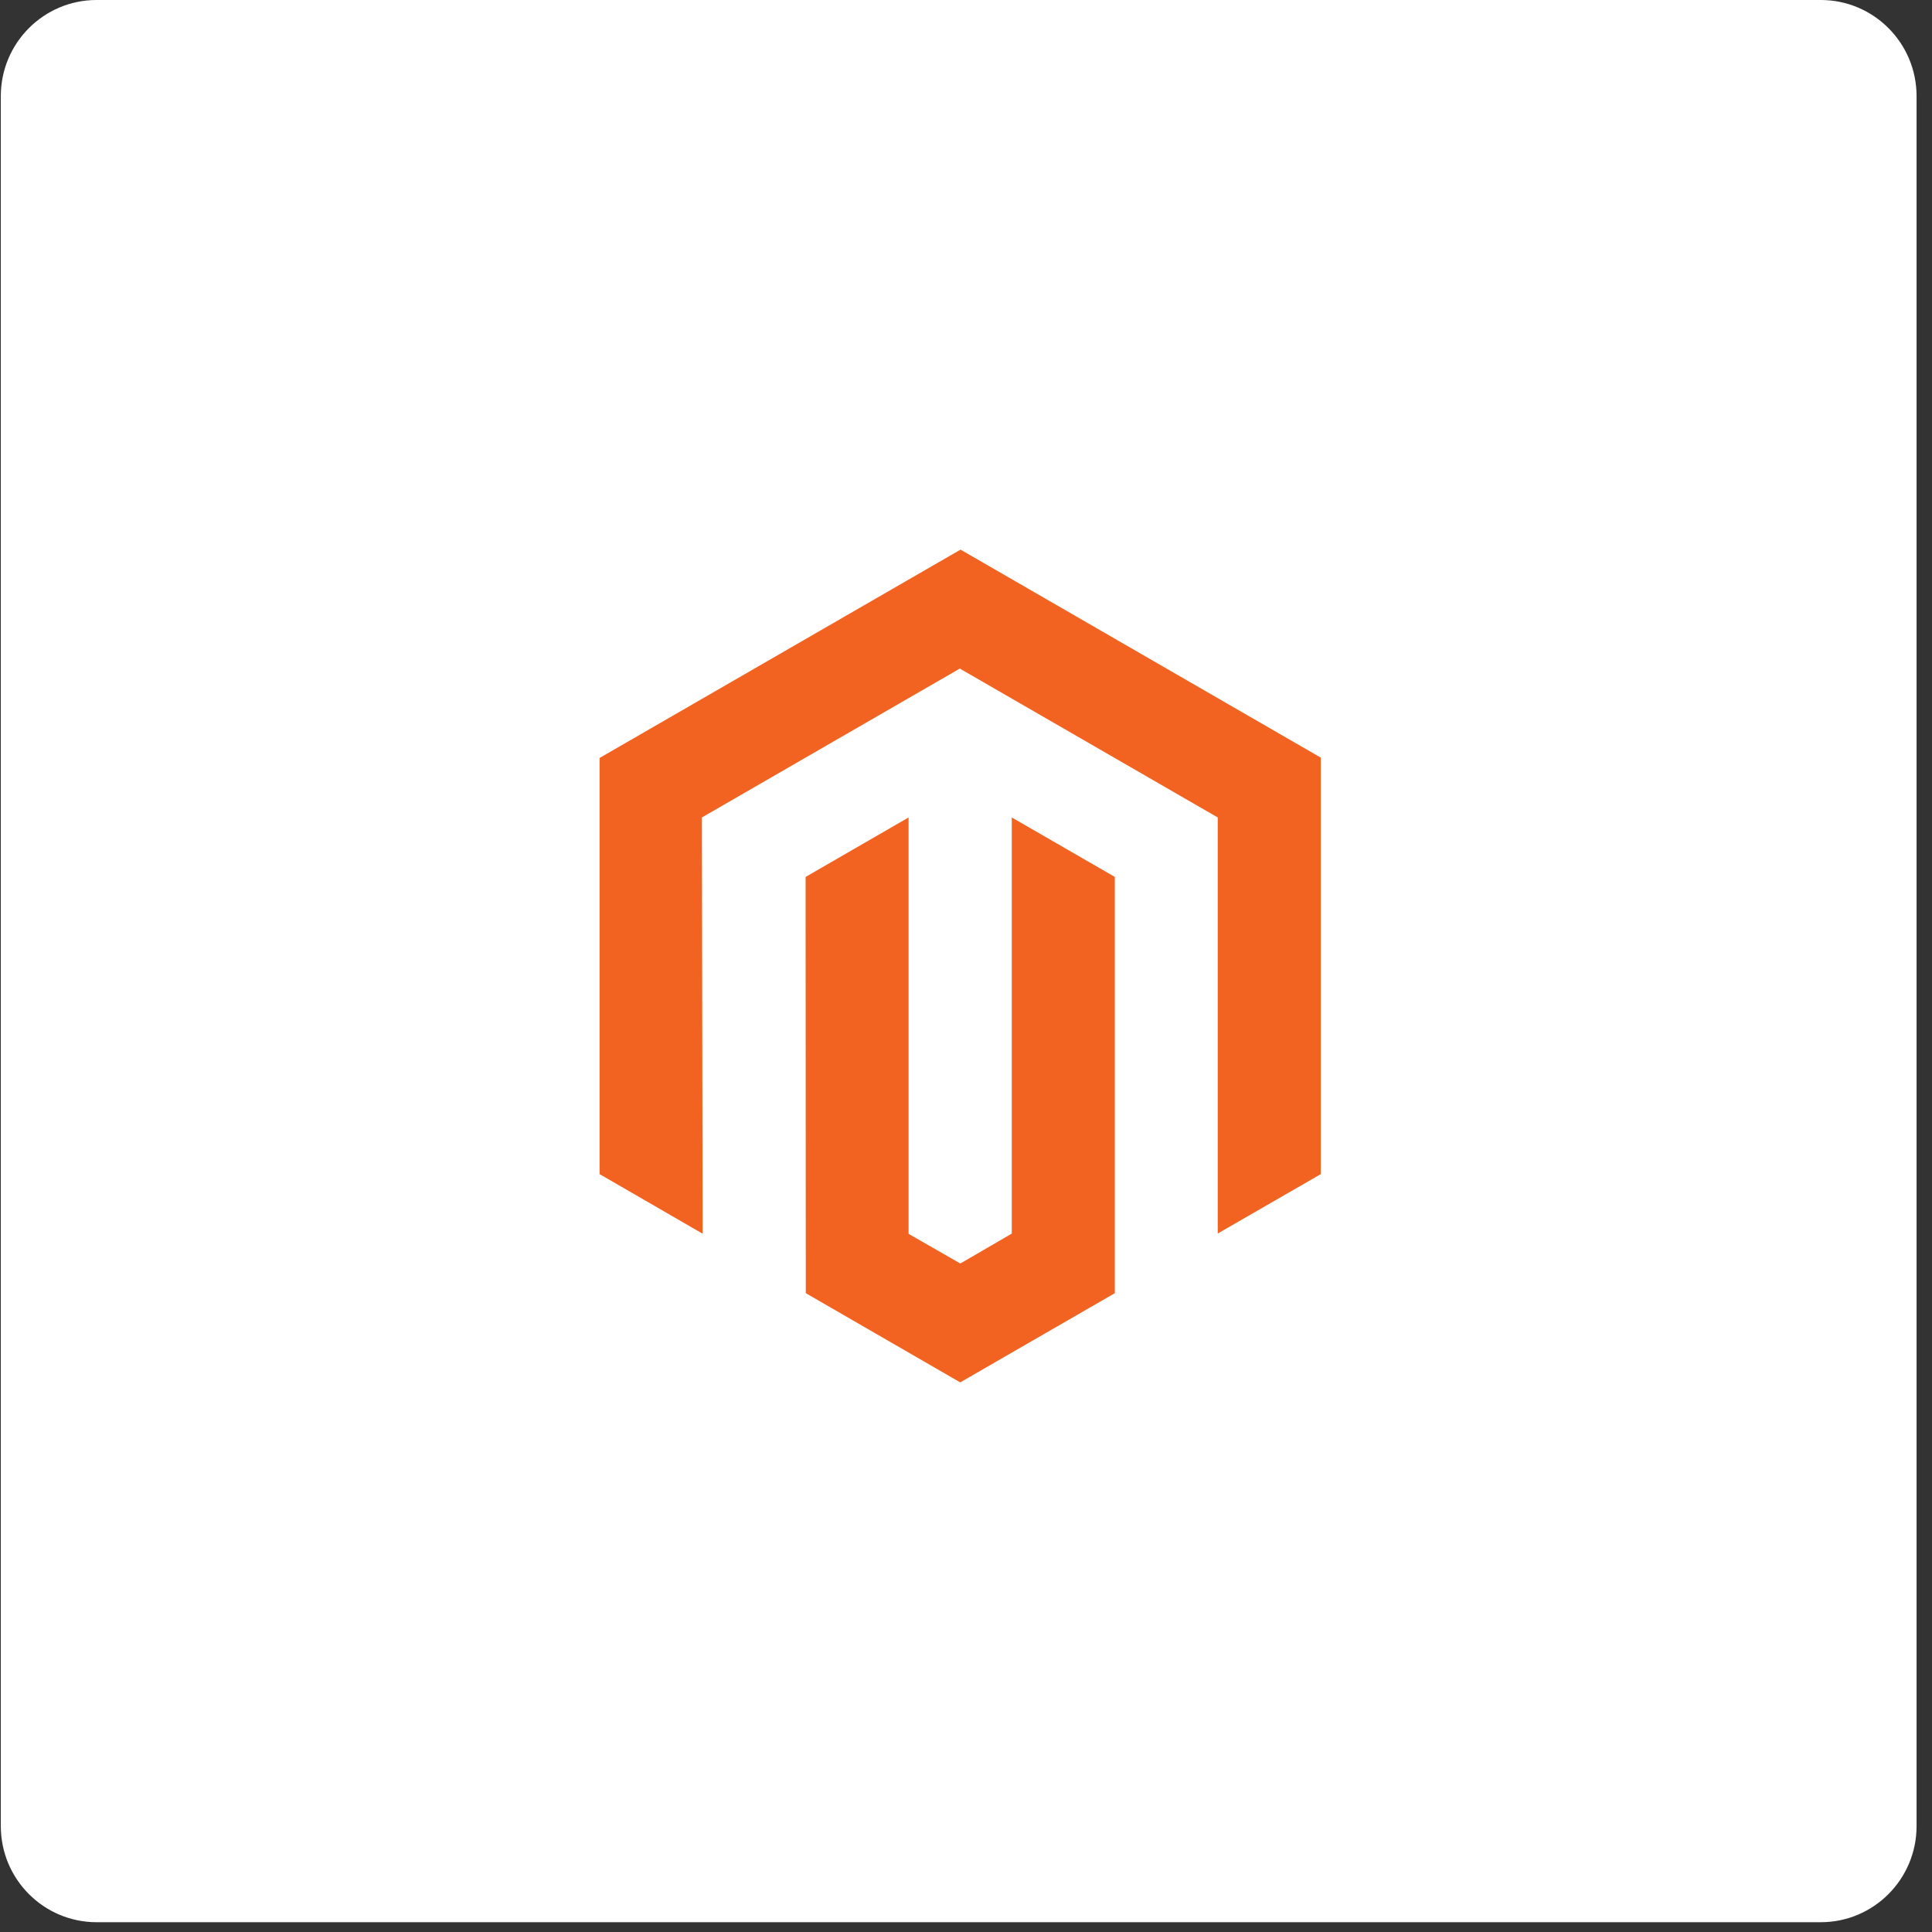 <?xml version="1.0" encoding="UTF-8"?> <svg xmlns="http://www.w3.org/2000/svg" width="116" height="116" viewBox="0 0 116 116" fill="none"><rect x="0" y="0" width="116" height="116" fill="#333333" stroke="none"/><path d="M109.322 0H5.8C2.624 0 0.049 2.584 0.049 5.771V109.641C0.049 112.828 2.624 115.412 5.8 115.412H109.322C112.498 115.412 115.073 112.828 115.073 109.641V5.771C115.073 2.584 112.498 0 109.322 0Z" fill="white"></path><g clip-path="url(#clip0_878_848)"><path d="M57.672 33L36 45.509V70.496L42.187 74.073L42.143 49.081L57.628 40.142L73.114 49.081V74.062L79.301 70.497V45.489L57.672 33Z" fill="#F26322"></path><path d="M60.748 74.067L57.659 75.863L54.552 74.082V49.081L48.37 52.652L48.381 77.644L57.653 83L66.935 77.644V52.652L60.748 49.081V74.067V74.067Z" fill="#F26322"></path></g><defs><clipPath id="clip0_878_848"><rect width="43.75" height="50" fill="white" transform="translate(36 33)"></rect></clipPath></defs></svg> 